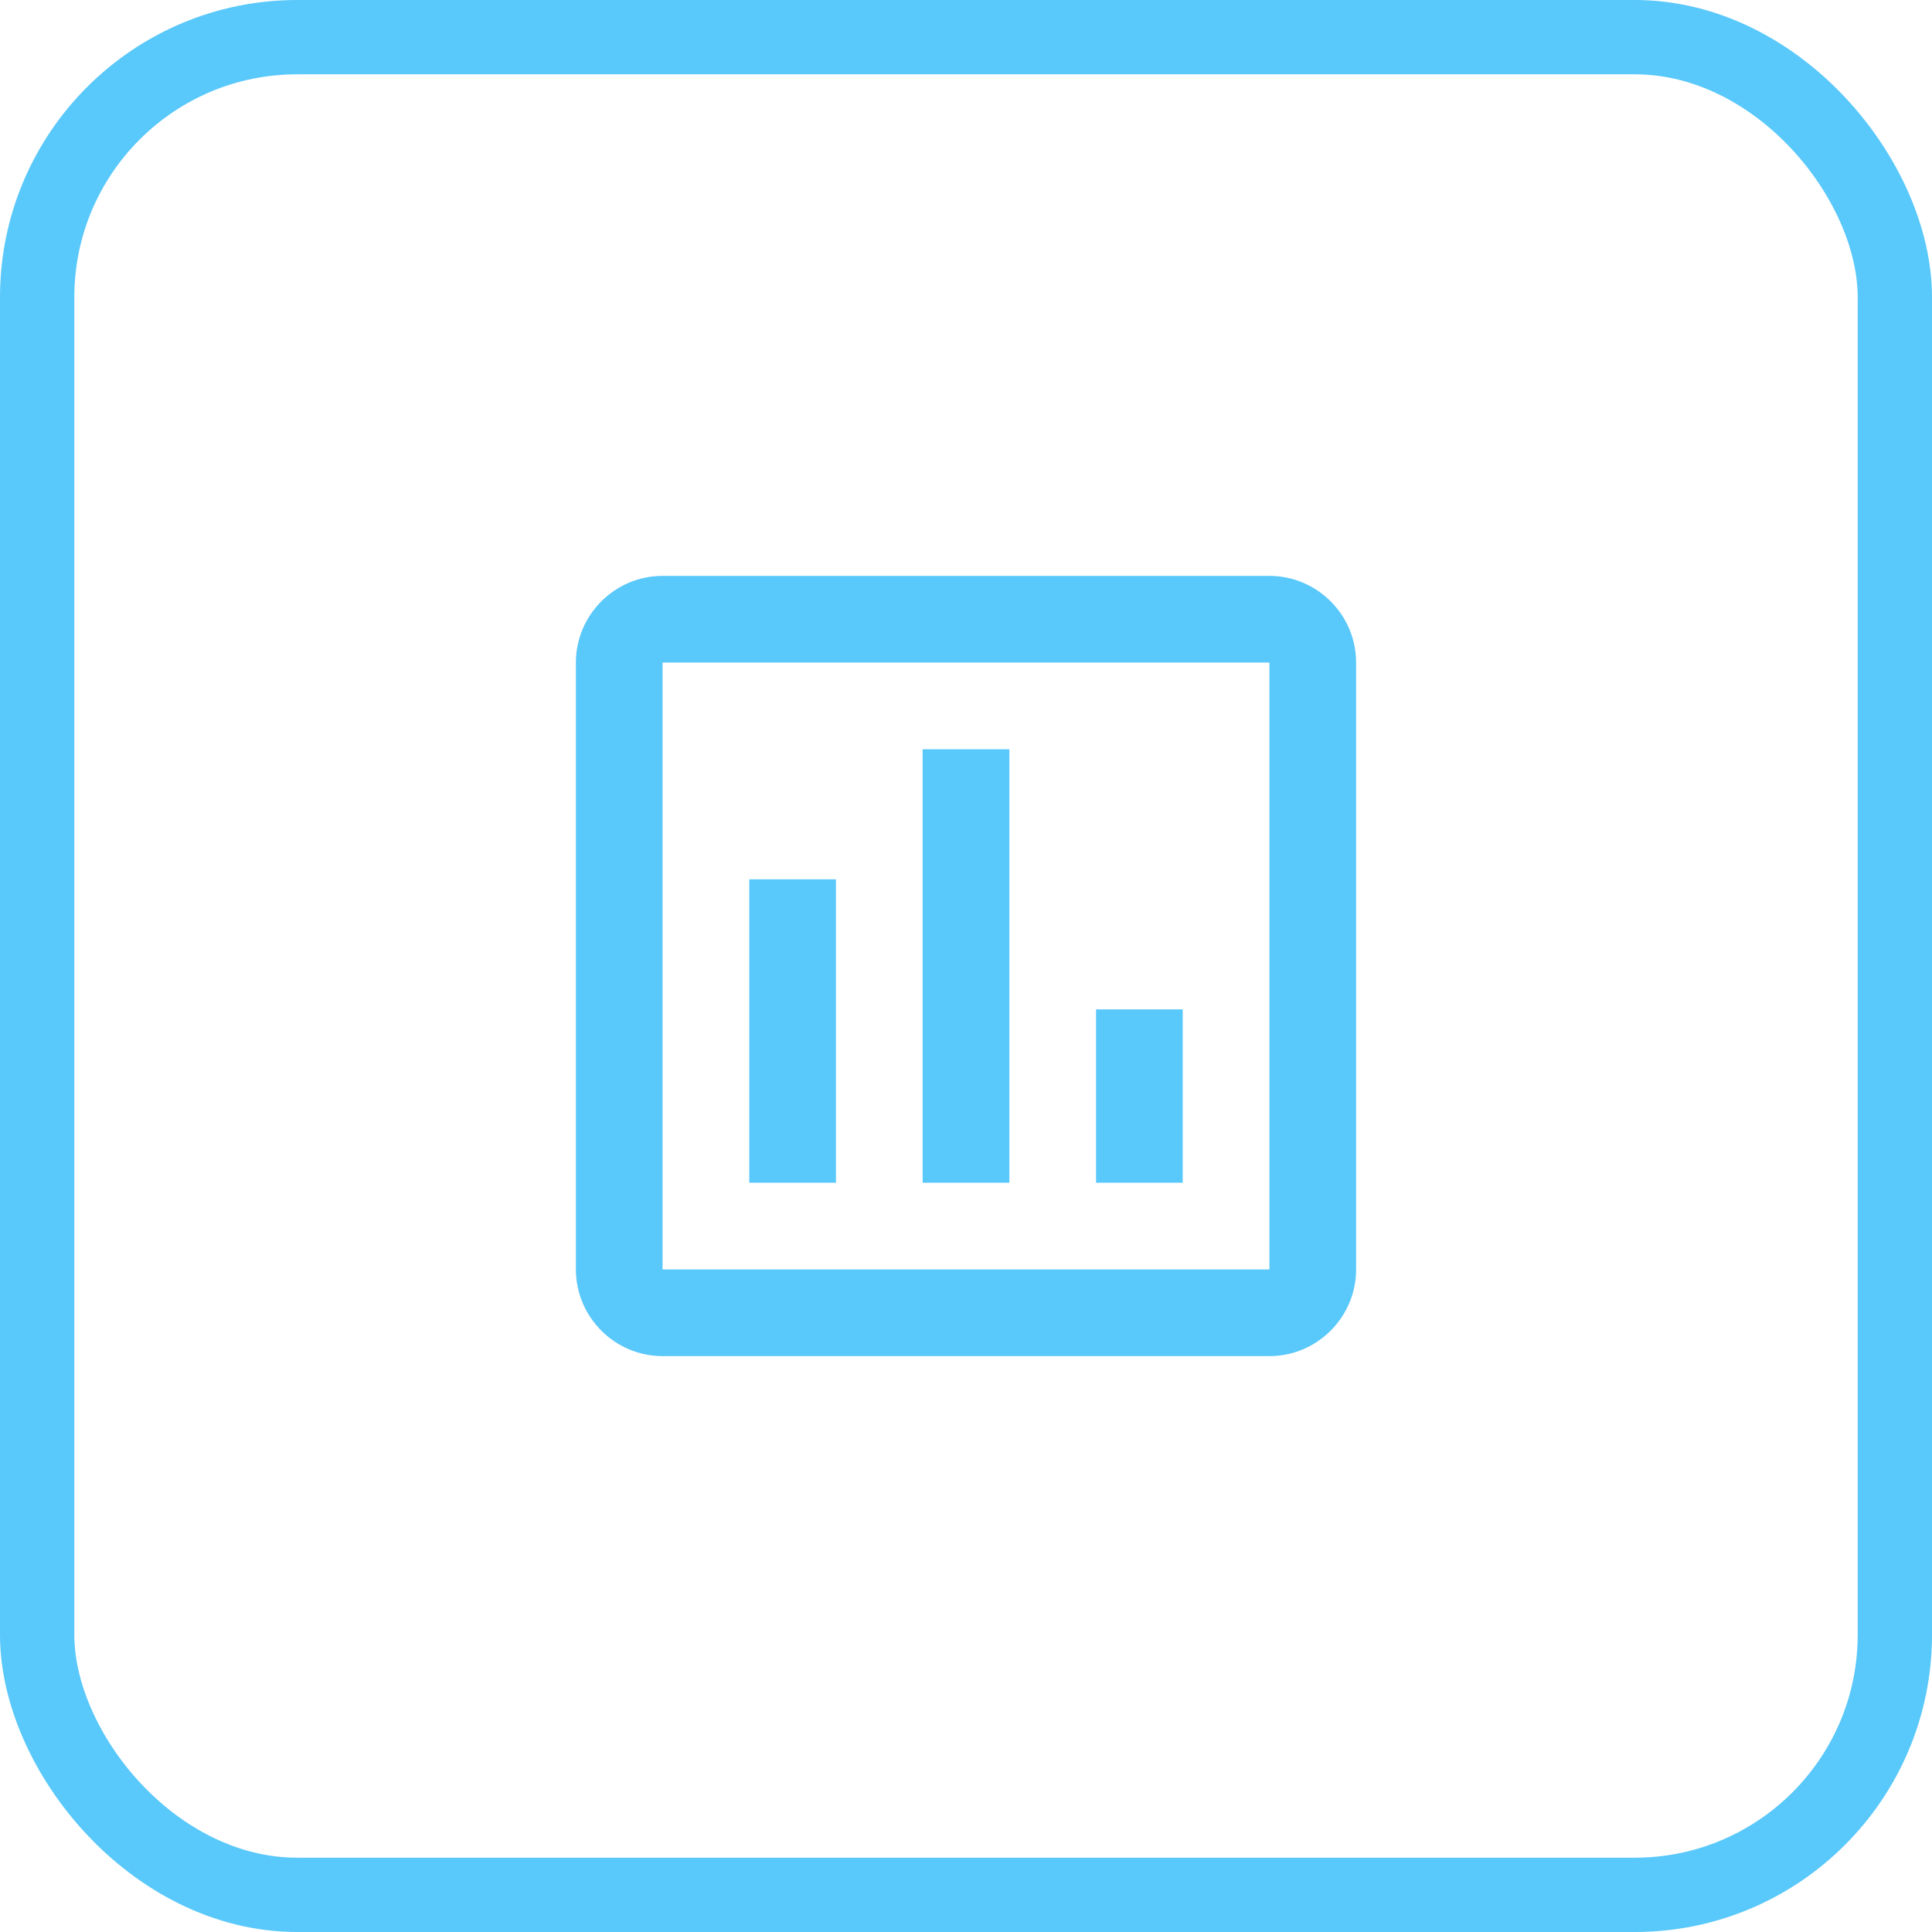 <svg width="52" height="52" viewBox="0 0 52 52" fill="none" xmlns="http://www.w3.org/2000/svg">
<rect x="1" y="1" width="50" height="50" rx="7" stroke="#59C8FA" stroke-width="2"/>
<path d="M34.167 15.5H17.833C16.55 15.5 15.5 16.55 15.5 17.833V34.167C15.5 35.45 16.55 36.5 17.833 36.5H34.167C35.45 36.5 36.5 35.45 36.5 34.167V17.833C36.5 16.55 35.45 15.5 34.167 15.5ZM34.167 34.167H17.833V17.833H34.167V34.167ZM20.167 23.667H22.5V31.833H20.167V23.667ZM24.833 20.167H27.167V31.833H24.833V20.167ZM29.5 27.167H31.833V31.833H29.5V27.167Z" fill="#59C8FA"/>
</svg>
